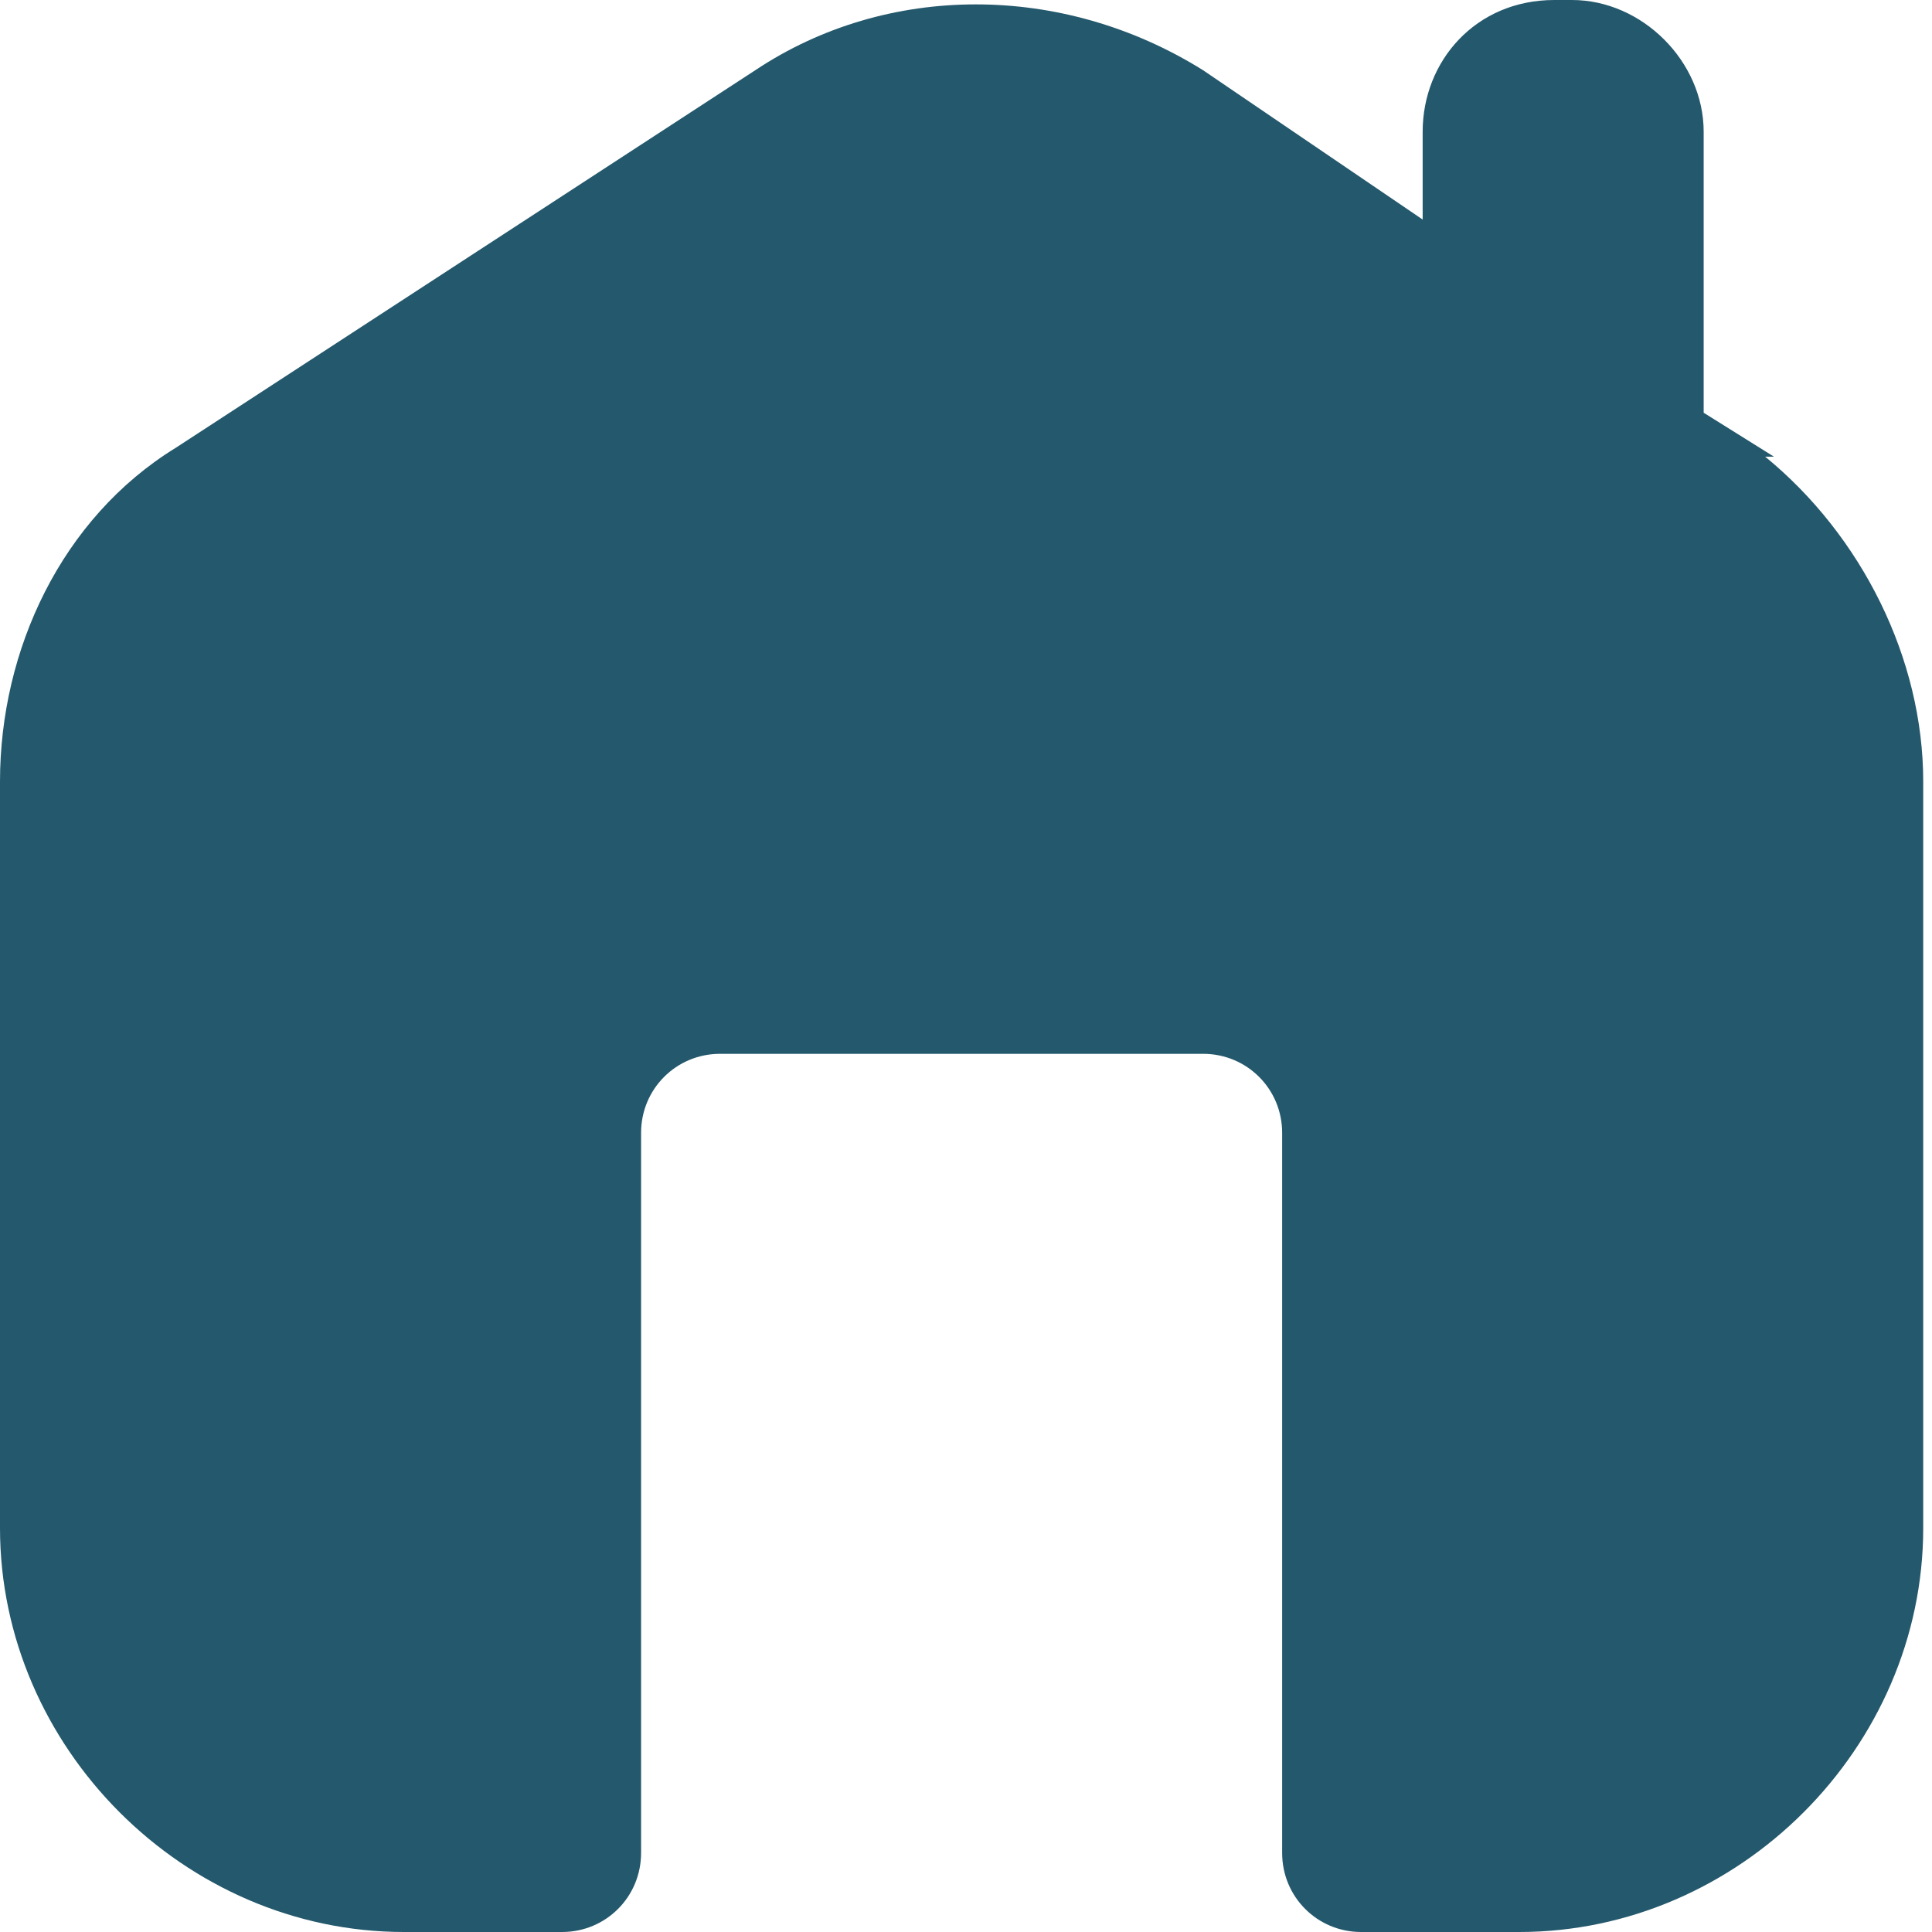 <?xml version="1.0" encoding="UTF-8"?> <svg xmlns="http://www.w3.org/2000/svg" id="Layer_1" version="1.1" viewBox="0 0 22 22"><defs><style> .st0 { fill: #24586c; } </style></defs><g id="Laag_1"><path class="st0" d="M20.2,5.2l-.8-.5V1.5c0-.8-.7-1.5-1.5-1.5h-.2c-.9,0-1.5.7-1.5,1.5v1l-2.5-1.7c-1.6-1-3.6-1-5.1,0L2,5.1c-1.3.8-2,2.3-2,3.8v8.5c0,2.5,2.1,4.6,4.6,4.6h1.8c.5,0,.9-.4.9-.9v-8.2c0-.5.4-.9.9-.9h5.5c.5,0,.9.4.9.9v8.2c0,.5.4.9.9.9h1.8c2.5,0,4.6-2.1,4.6-4.6v-8.5c0-1.4-.7-2.8-1.8-3.7"></path></g></svg> 